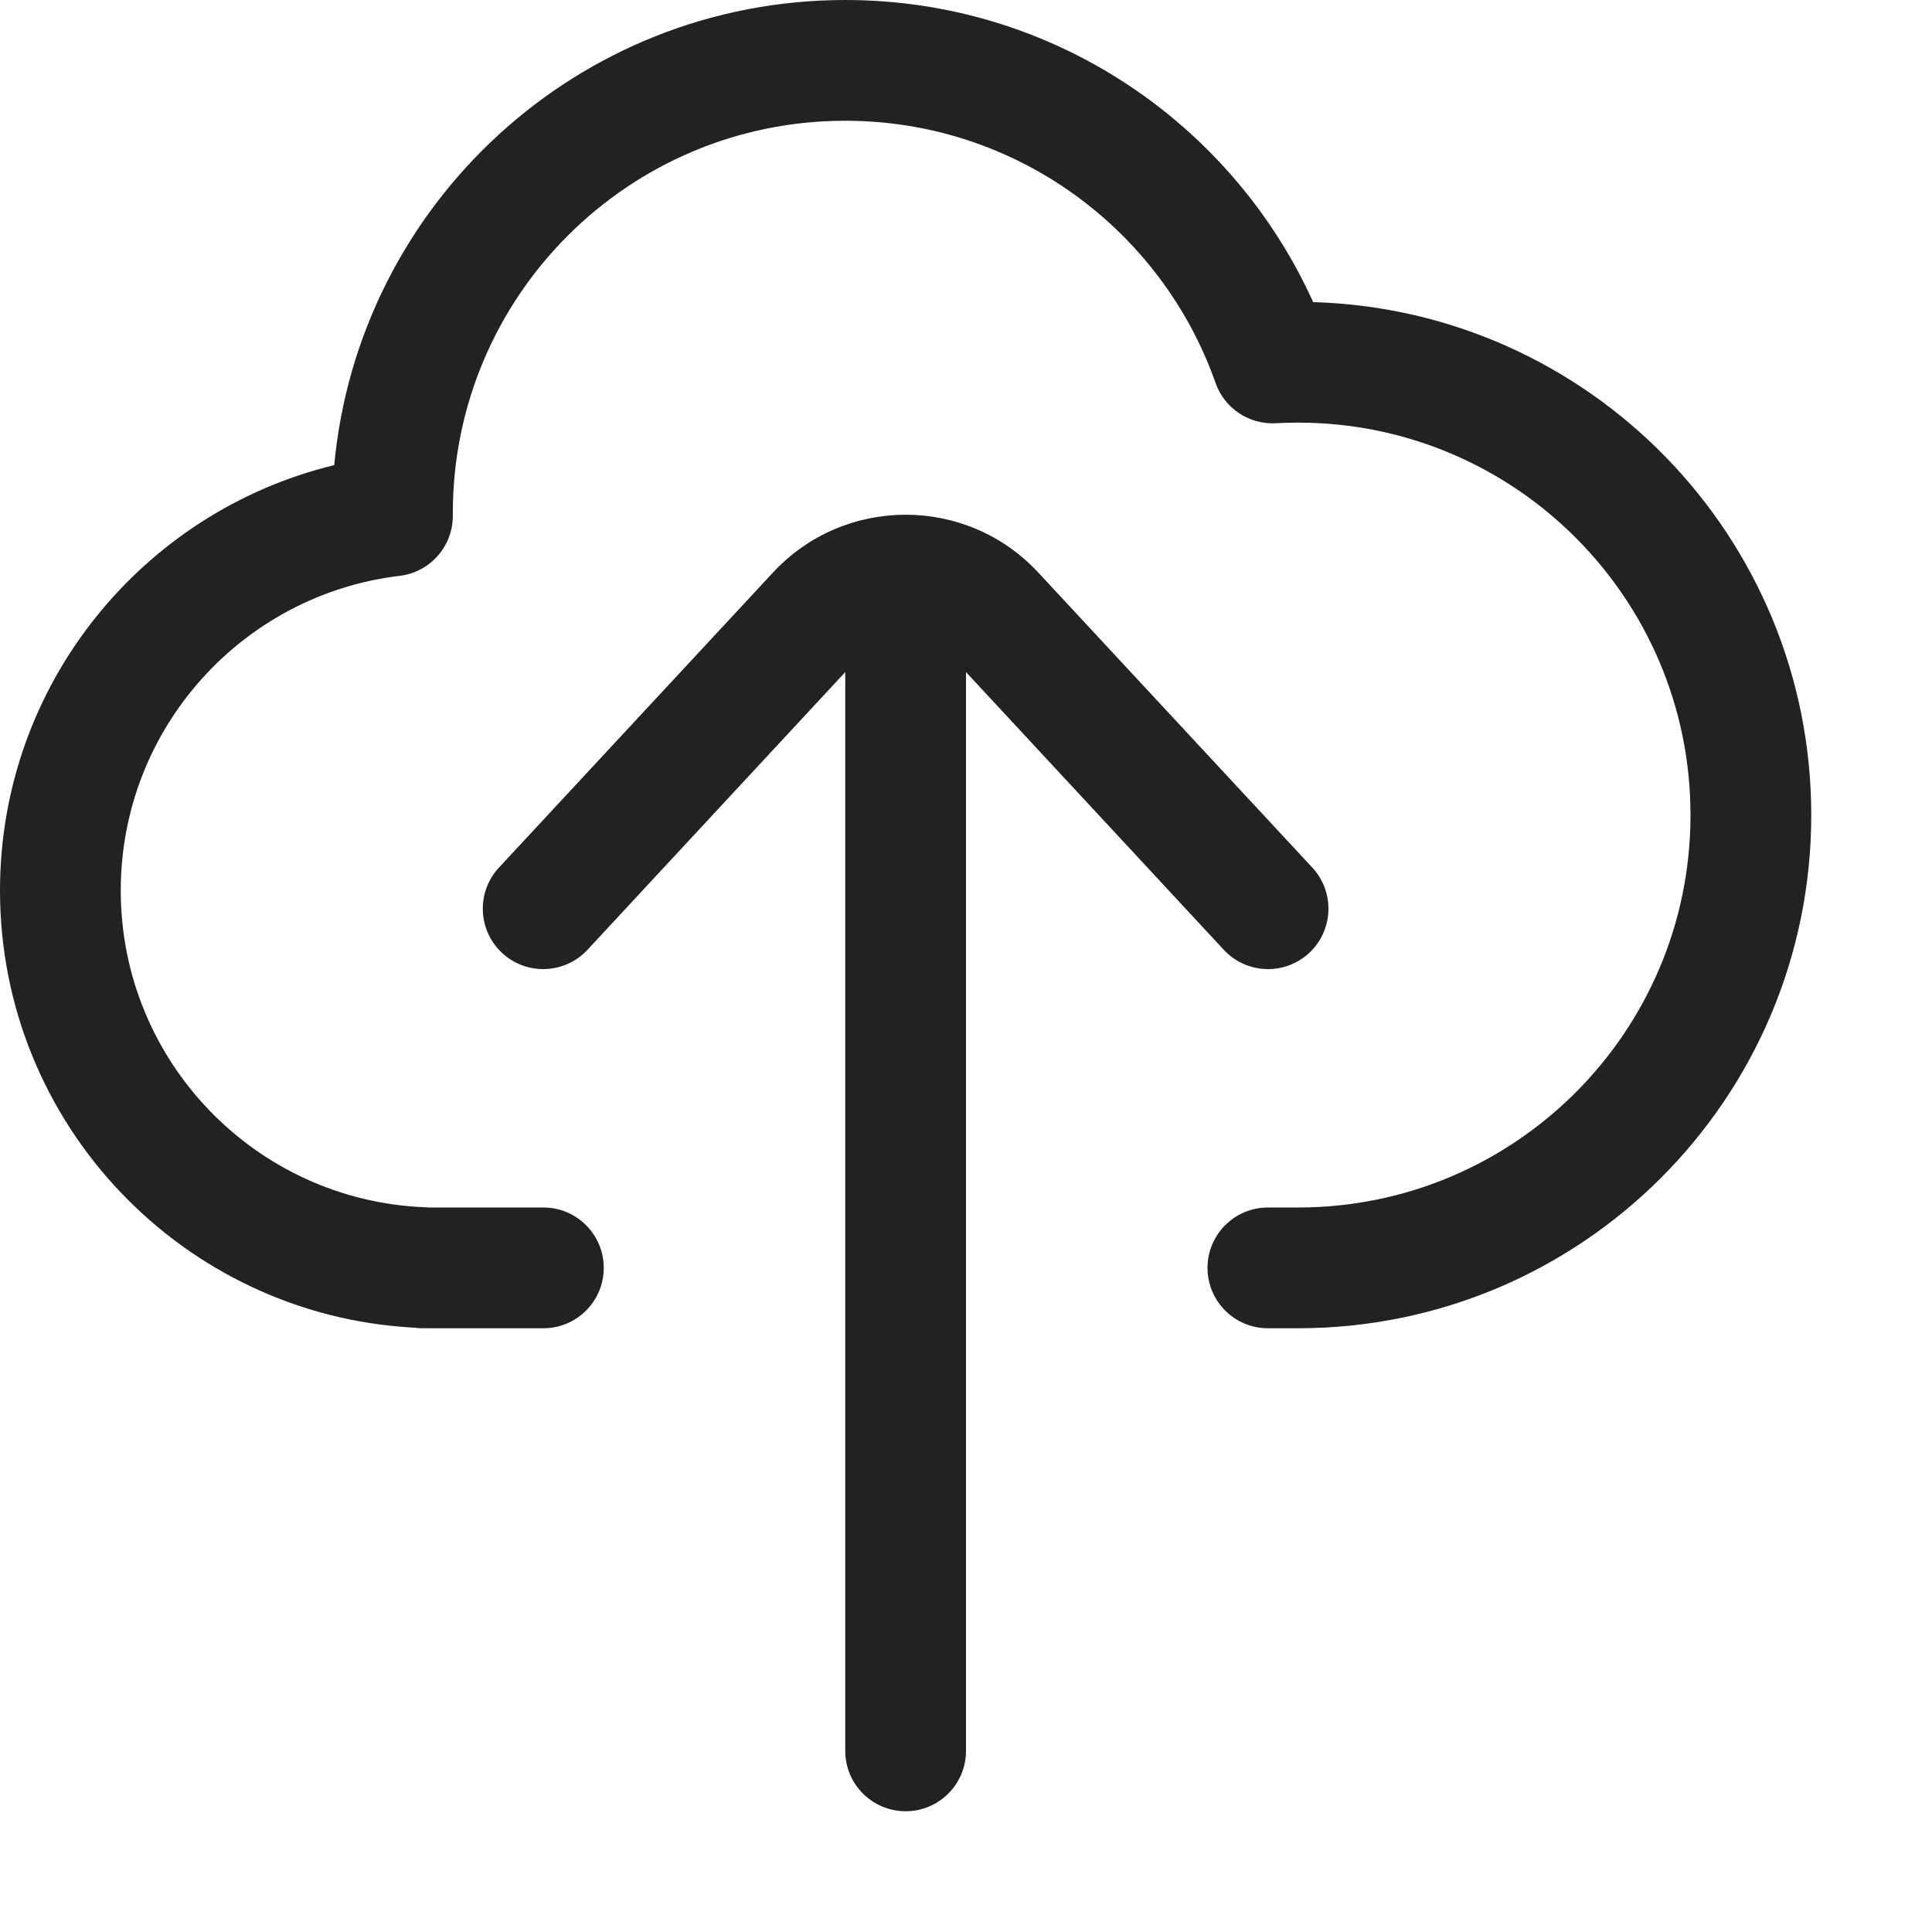 <svg width="16" height="16" viewBox="0 0 16 16" fill="none" xmlns="http://www.w3.org/2000/svg">
<path d="M3.75 4.25L3.75 4.271C3.751 4.525 3.561 4.739 3.309 4.769C2.009 4.924 1 6.032 1 7.375C1 8.79 2.119 9.943 3.52 9.998C3.53 9.998 3.54 9.999 3.55 10H4.5C4.776 10 5 10.224 5 10.5C5 10.776 4.776 11 4.5 11H3.5C3.475 11 3.451 10.998 3.427 10.995C1.517 10.892 0 9.311 0 7.375C0 5.668 1.18 4.237 2.768 3.852C2.969 1.691 4.787 6.10352e-05 7 6.10352e-05C8.725 6.10352e-05 10.208 1.027 10.875 2.502C13.164 2.568 15 4.445 15 6.75C15 9.097 13.097 11 10.75 11H10.5C10.224 11 10 10.776 10 10.5C10 10.224 10.224 10 10.5 10H10.75C12.545 10 14 8.545 14 6.75C14 4.955 12.545 3.5 10.75 3.5C10.688 3.5 10.627 3.502 10.566 3.505C10.344 3.517 10.141 3.382 10.067 3.172C9.622 1.906 8.416 1 7 1C5.205 1 3.75 2.455 3.75 4.25Z" fill="#222222"/>
<path d="M8 5.566L10.135 7.866C10.323 8.068 10.639 8.08 10.842 7.892C11.044 7.704 11.056 7.388 10.868 7.185L8.599 4.742C8.006 4.103 6.994 4.103 6.401 4.742L4.132 7.185C3.944 7.388 3.956 7.704 4.158 7.892C4.361 8.08 4.677 8.068 4.865 7.866L7 5.566V14.5C7 14.776 7.224 15 7.5 15C7.776 15 8 14.776 8 14.5V5.566Z" fill="#222222"/>
</svg>
